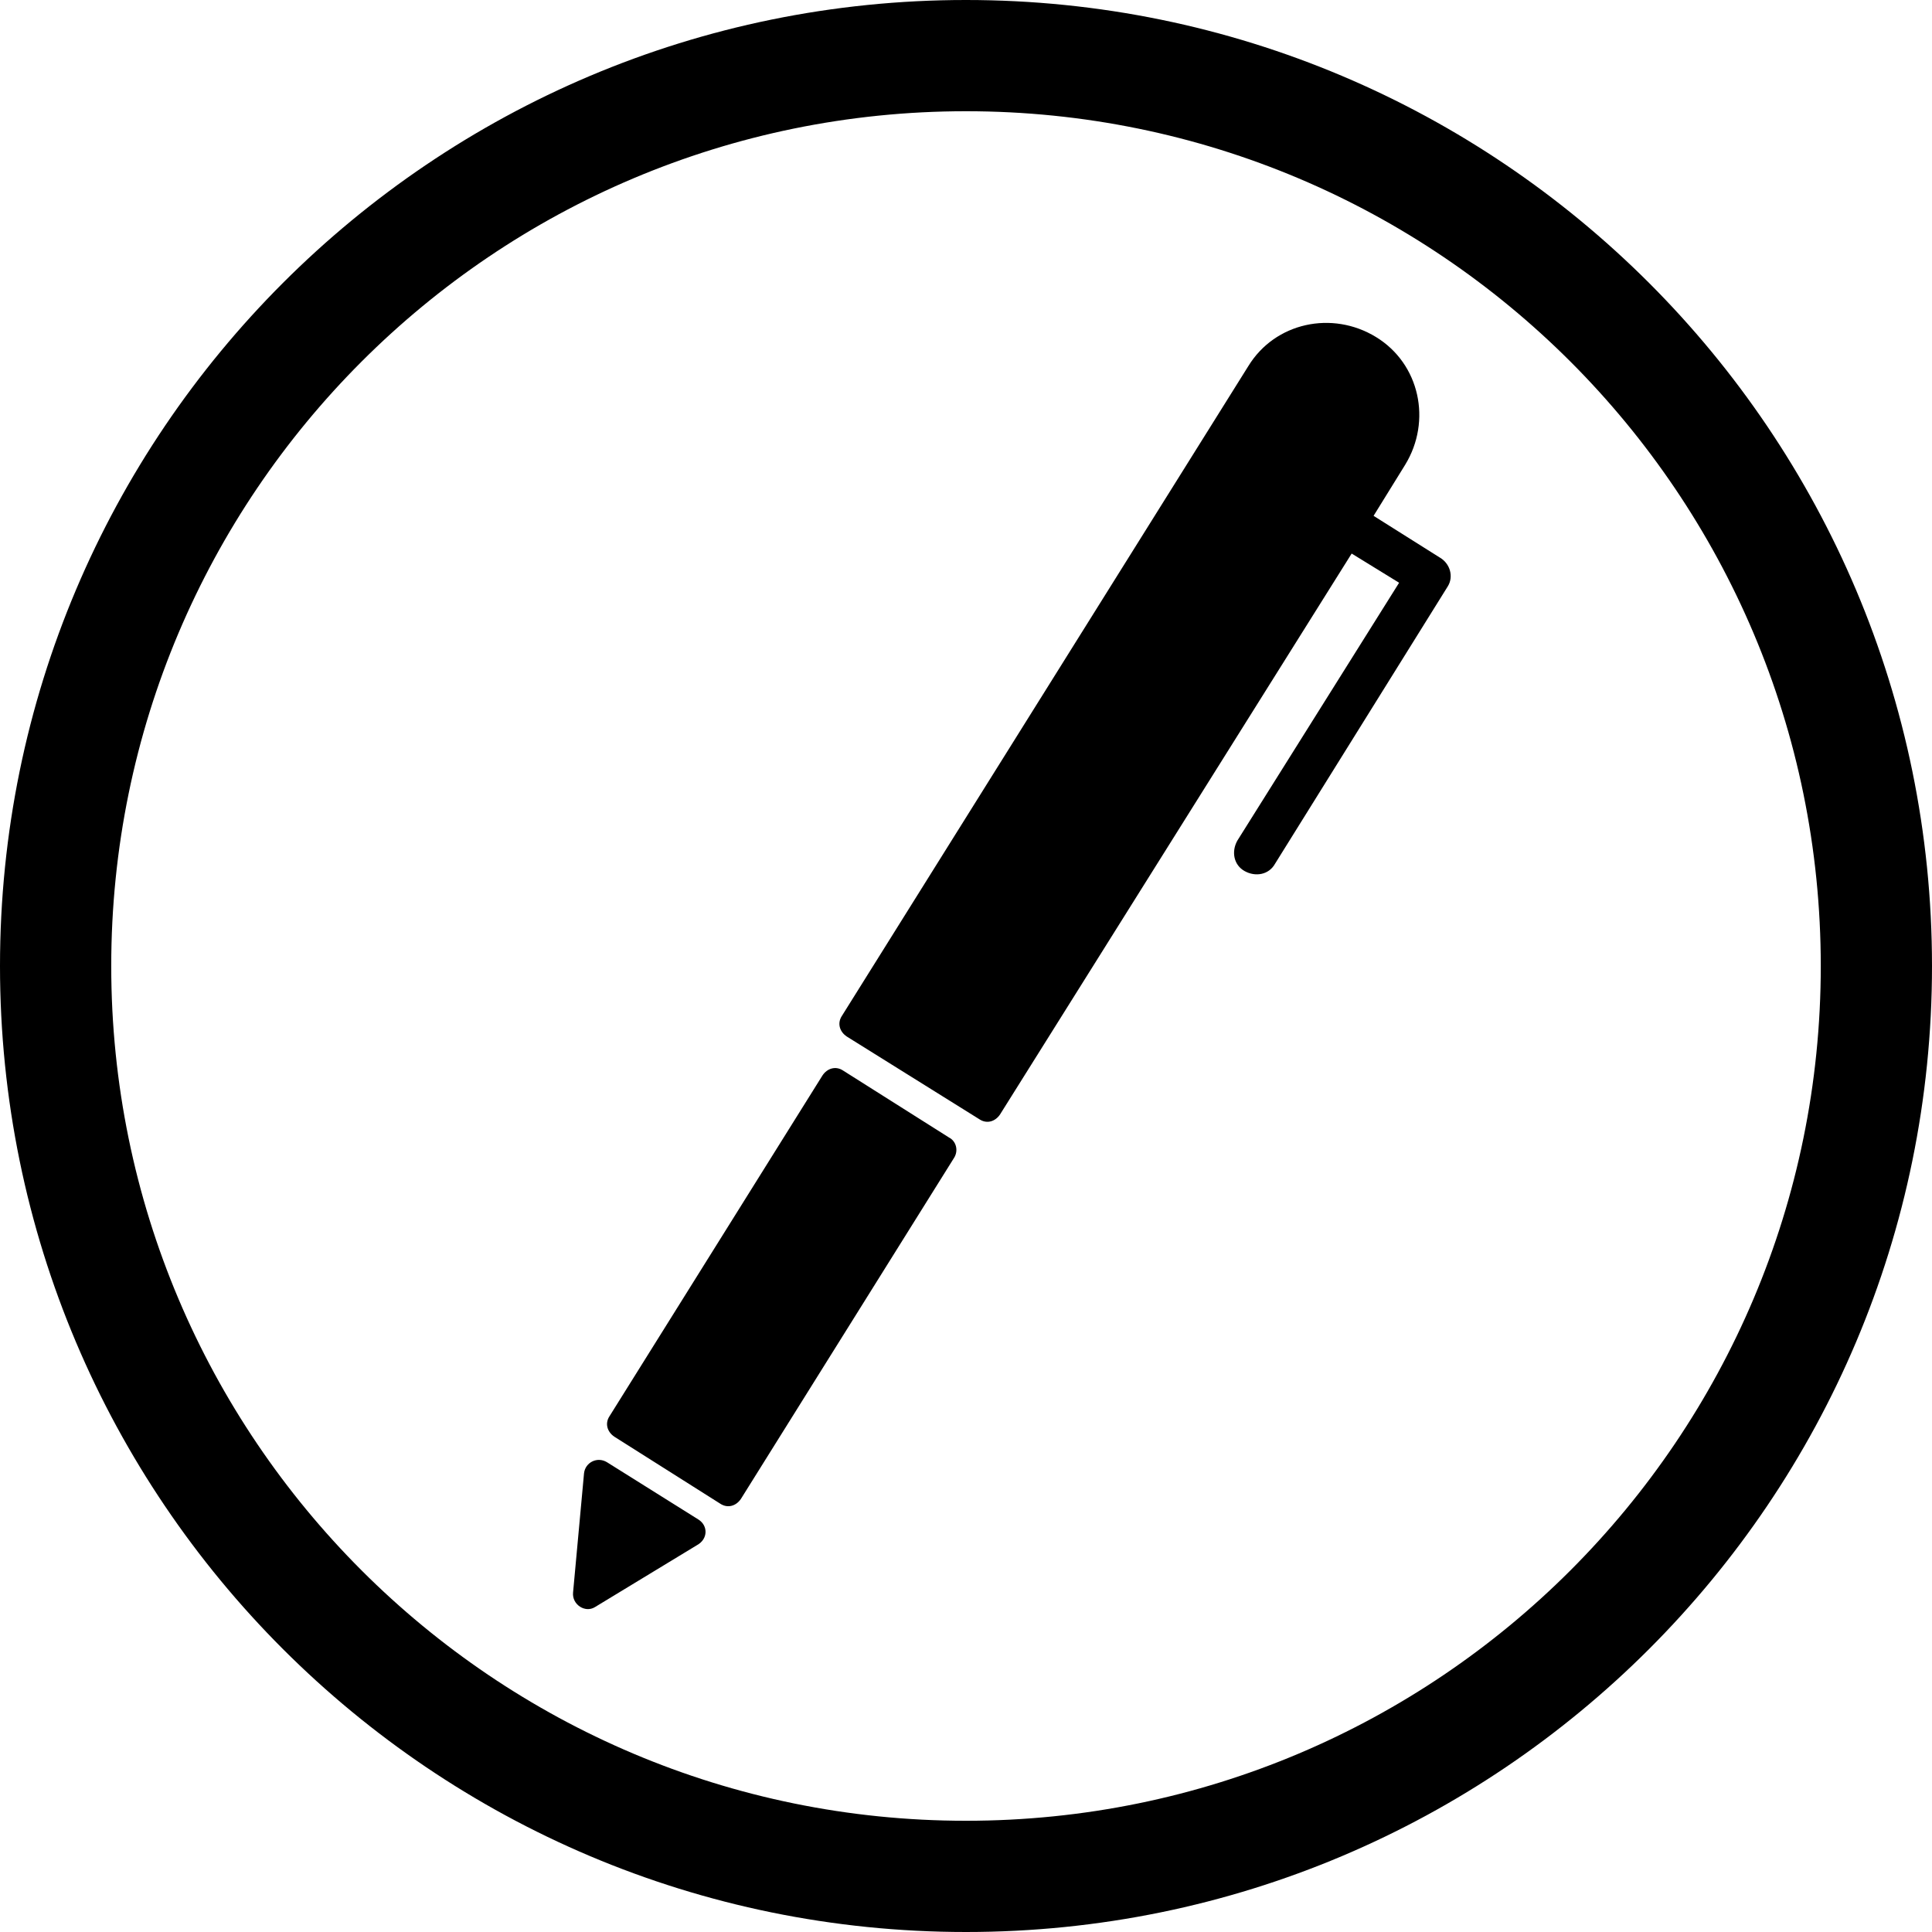 <?xml version="1.0" encoding="UTF-8"?>
<svg xmlns="http://www.w3.org/2000/svg" xmlns:v="https://vecta.io/nano" height="100%" stroke-miterlimit="10" viewBox="0 0 375 375" width="100%" fill-rule="nonzero" stroke-linecap="round" stroke-linejoin="round">
  <clipPath id="A">
    <path d="M0 0h375v375H0z"></path>
  </clipPath>
  <g clip-path="url(#A)">
    <path d="M187.501 0C83.948-.001 0 83.946 0 187.5S83.947 375 187.5 375 375.001 291.052 375 187.499 291.053.002 187.501 0zm-.001 353.41c-91.629 0-165.909-74.281-165.909-165.91S95.871 21.59 187.5 21.59s165.91 74.28 165.911 165.909S279.131 353.411 187.5 353.41zm-3.303-132.624l-20.542-12.985c-1.416-.945-3.069-.471-4.014.945l-41.322 66.116c-.945 1.415-.476 3.068.945 4.014l20.542 12.991c1.415.939 3.068.469 4.015-.947l41.321-66.115c.946-1.421.476-3.307-.945-4.019zm-48.642 74.147l-17.712-11.099c-1.884-1.179-4.245 0-4.483 2.127l-2.128 23.142c-.232 2.36 2.366 4.013 4.251 2.831l19.834-12.042c2.129-1.182 2.129-3.78.238-4.959zm143.802-186.781l-12.747-8.028 6.136-9.917c5.196-8.501 2.836-19.596-5.668-24.792-8.496-5.196-19.596-2.836-24.791 5.666l-78.87 126.095c-.94 1.415-.469 3.068.944 4.014l25.74 16.057c1.42.947 3.072.471 4.013-.944l68.243-108.858 9.21 5.666-31.404 50.061c-1.182 2.124-.706 4.723 1.416 5.904s4.721.709 5.903-1.419l33.528-53.839c1.183-1.886.474-4.484-1.653-5.666z"></path>
  </g>
</svg>
